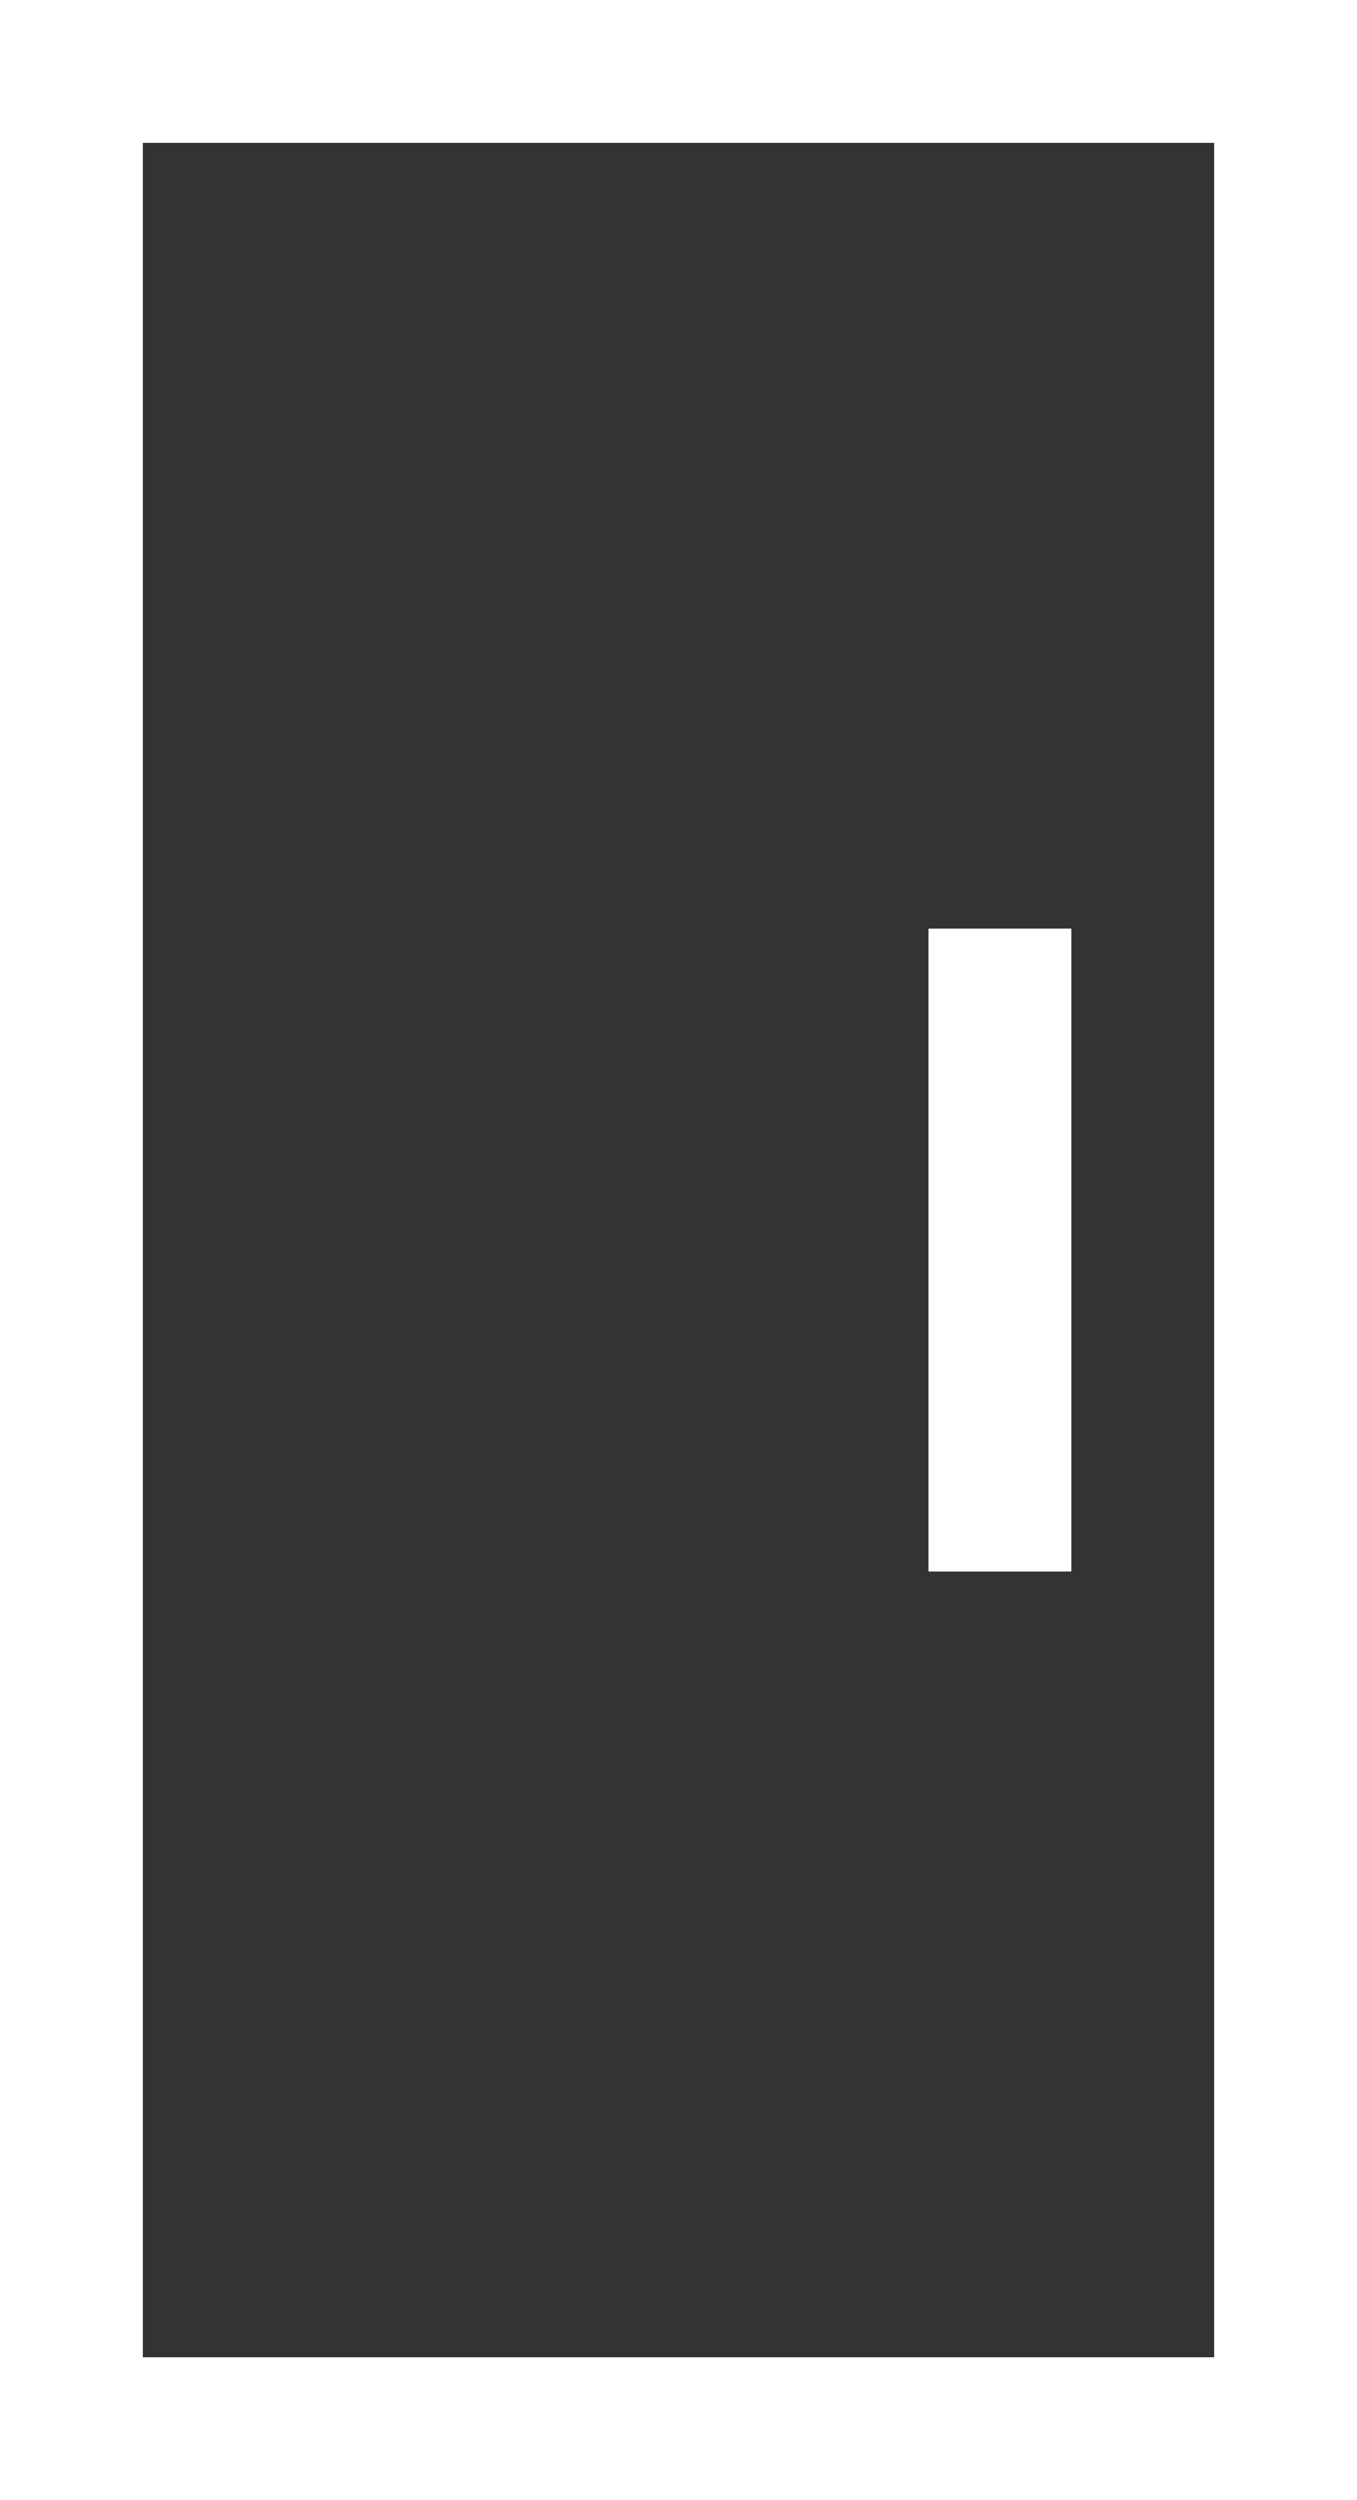 <svg width="19" height="35" viewBox="0 0 19 35" fill="none" xmlns="http://www.w3.org/2000/svg">
<rect x="0" y="0" width="19" height="35" fill="#333333" stroke="none"/>
<rect x="1" y="1" width="17" height="33" stroke="white" stroke-width="2"/>
<line x1="14" y1="13" x2="14" y2="22" stroke="white" stroke-width="2"/>
</svg>
